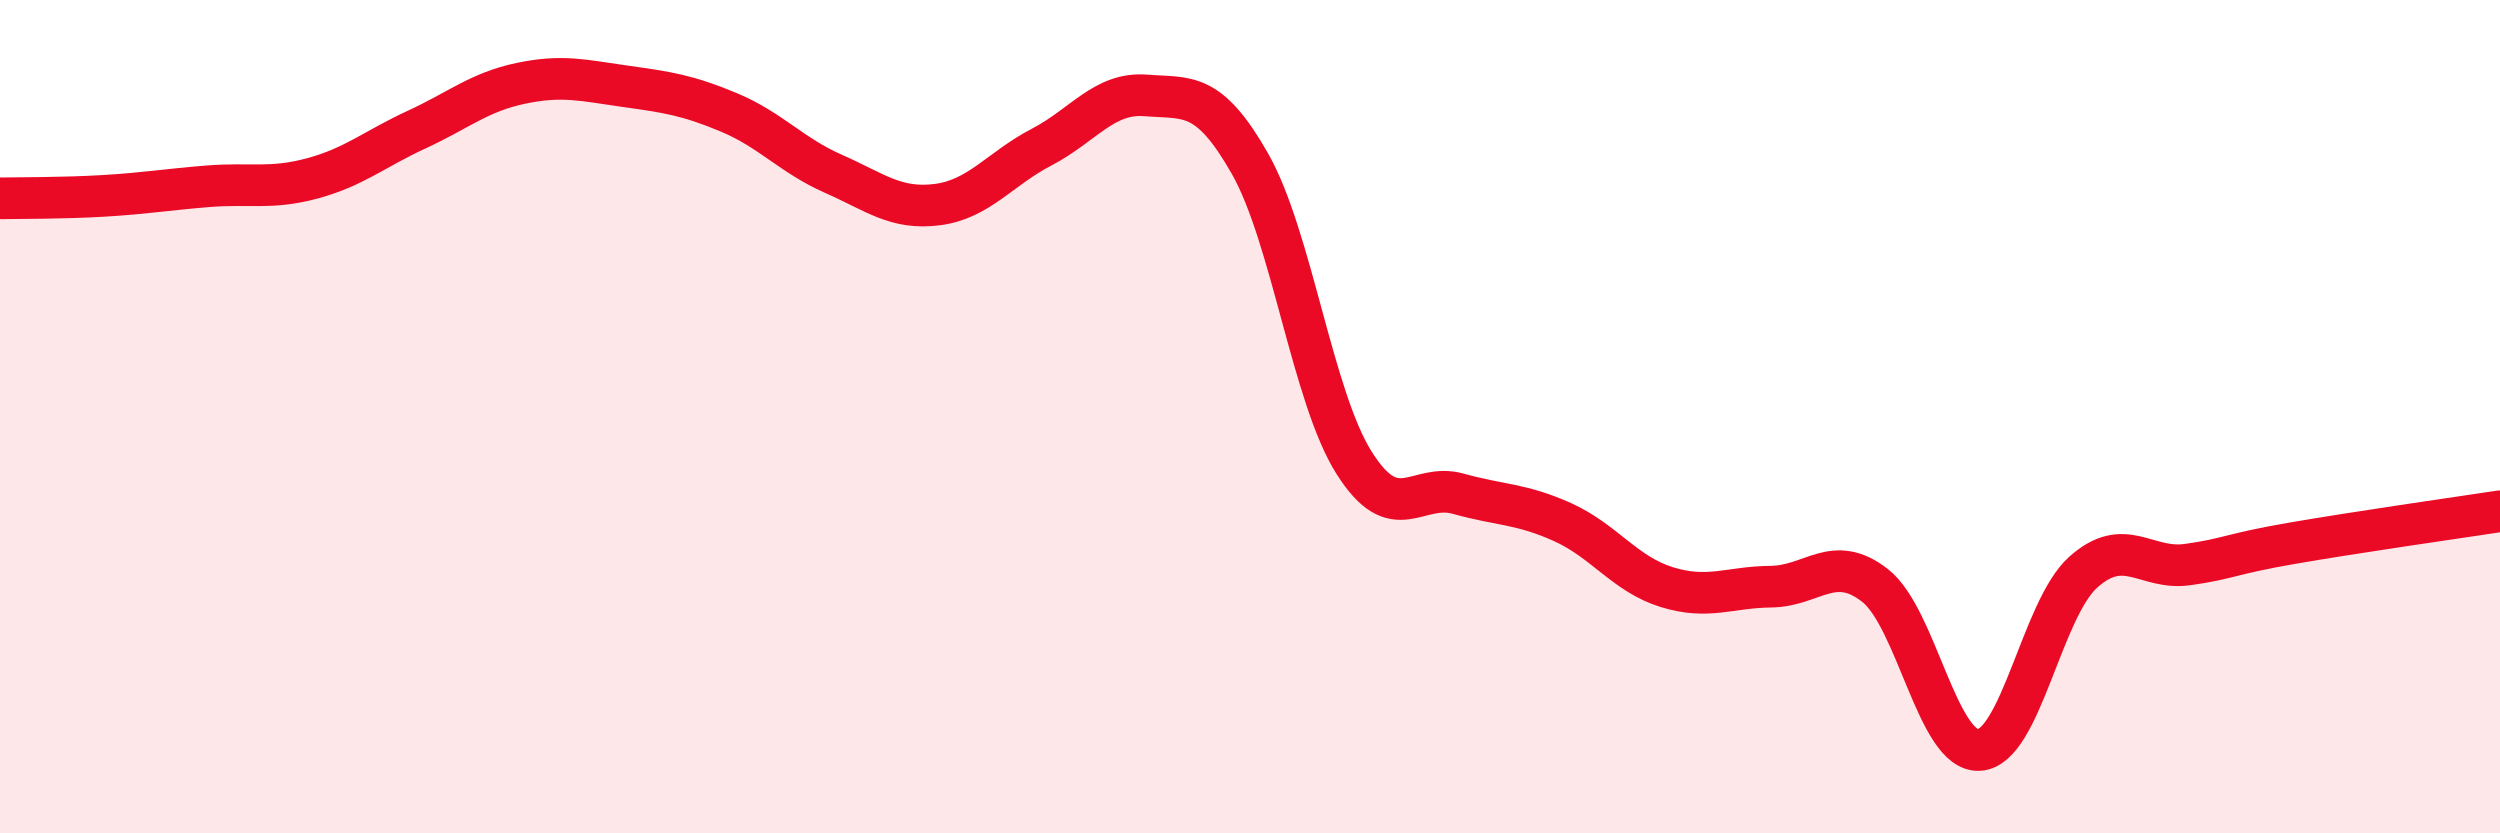 
    <svg width="60" height="20" viewBox="0 0 60 20" xmlns="http://www.w3.org/2000/svg">
      <path
        d="M 0,4.76 C 0.5,4.75 1.5,4.76 2.5,4.7 C 3.5,4.64 4,4.55 5,4.47 C 6,4.39 6.5,4.55 7.5,4.28 C 8.5,4.01 9,3.57 10,3.11 C 11,2.65 11.5,2.21 12.5,2 C 13.5,1.79 14,1.93 15,2.07 C 16,2.21 16.5,2.28 17.5,2.7 C 18.5,3.12 19,3.73 20,4.17 C 21,4.61 21.5,5.04 22.5,4.91 C 23.5,4.78 24,4.05 25,3.53 C 26,3.01 26.5,2.21 27.5,2.29 C 28.5,2.37 29,2.17 30,3.93 C 31,5.69 31.5,9.53 32.5,11.11 C 33.5,12.69 34,11.57 35,11.85 C 36,12.13 36.5,12.08 37.5,12.53 C 38.5,12.98 39,13.78 40,14.09 C 41,14.4 41.5,14.09 42.5,14.08 C 43.5,14.07 44,13.27 45,14.05 C 46,14.83 46.5,18.06 47.5,18 C 48.5,17.94 49,14.62 50,13.73 C 51,12.84 51.5,13.69 52.5,13.55 C 53.5,13.41 53.5,13.3 55,13.04 C 56.5,12.78 59,12.42 60,12.27L60 20L0 20Z"
        fill="#EB0A25"
        opacity="0.1"
        stroke-linecap="round"
        stroke-linejoin="round"
      />
      <path
        d="M 0,4.76 C 0.5,4.75 1.5,4.76 2.5,4.7 C 3.5,4.64 4,4.55 5,4.47 C 6,4.39 6.5,4.55 7.5,4.28 C 8.5,4.01 9,3.57 10,3.11 C 11,2.65 11.5,2.21 12.5,2 C 13.5,1.79 14,1.93 15,2.07 C 16,2.21 16.5,2.28 17.5,2.7 C 18.5,3.12 19,3.73 20,4.17 C 21,4.61 21.5,5.04 22.5,4.91 C 23.5,4.78 24,4.05 25,3.53 C 26,3.01 26.5,2.21 27.5,2.29 C 28.5,2.37 29,2.17 30,3.93 C 31,5.69 31.5,9.53 32.5,11.11 C 33.5,12.69 34,11.57 35,11.85 C 36,12.13 36.5,12.08 37.5,12.53 C 38.5,12.98 39,13.78 40,14.09 C 41,14.4 41.5,14.09 42.5,14.08 C 43.5,14.07 44,13.27 45,14.05 C 46,14.83 46.5,18.06 47.5,18 C 48.5,17.94 49,14.62 50,13.73 C 51,12.84 51.5,13.69 52.5,13.55 C 53.5,13.41 53.5,13.3 55,13.04 C 56.5,12.78 59,12.42 60,12.27"
        stroke="#EB0A25"
        stroke-width="1"
        fill="none"
        stroke-linecap="round"
        stroke-linejoin="round"
      />
    </svg>
  